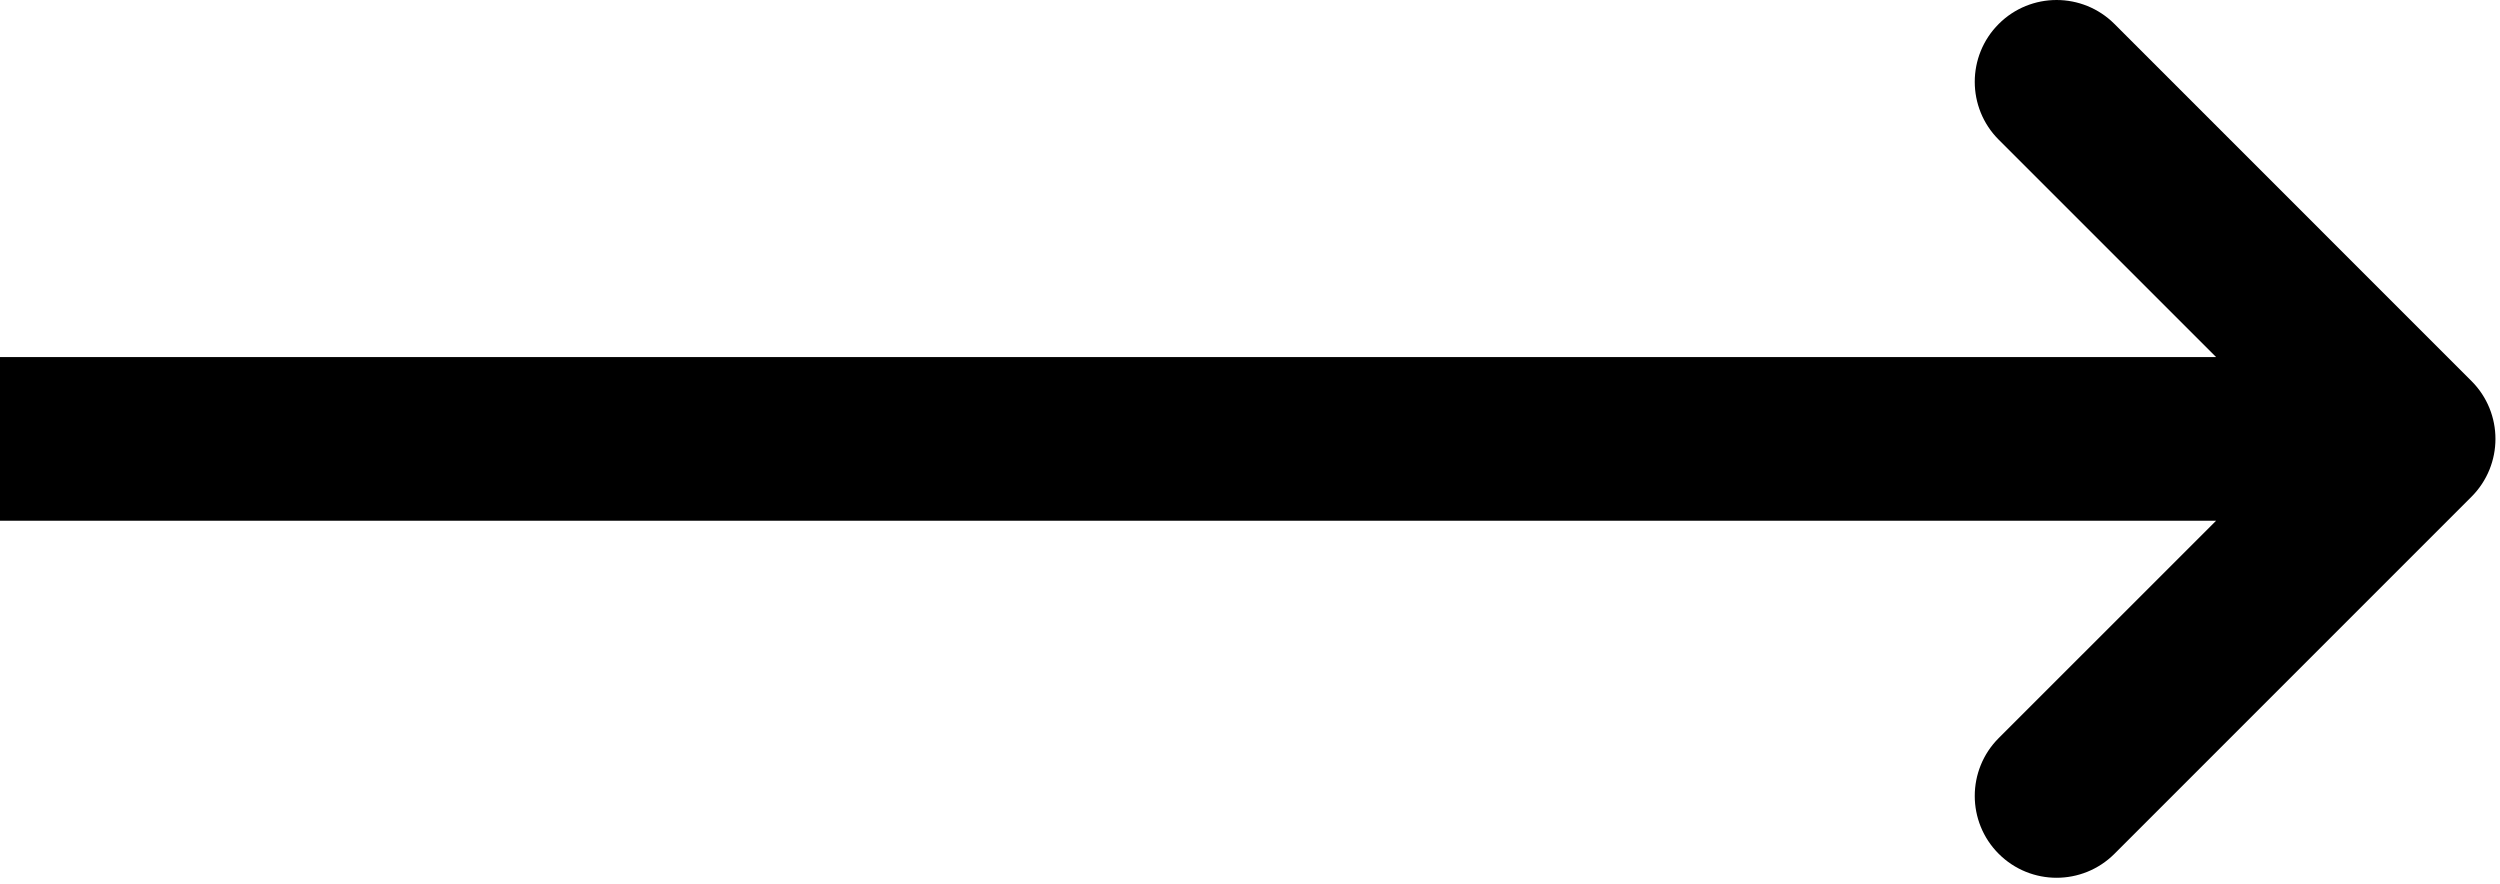 <svg width="99" height="35" viewBox="0 0 99 35" fill="none" xmlns="http://www.w3.org/2000/svg">
<path d="M79.149 0.949C80.414 -0.316 82.467 -0.316 83.732 0.949L97.871 15.089C99.136 16.354 99.136 18.405 97.871 19.671L83.732 33.811C82.467 35.076 80.414 35.076 79.149 33.811C77.884 32.546 77.884 30.493 79.149 29.228L87.758 20.62H0V14.14H87.758L79.149 5.532C77.884 4.267 77.884 2.214 79.149 0.949Z" fill="black"/>
</svg>
